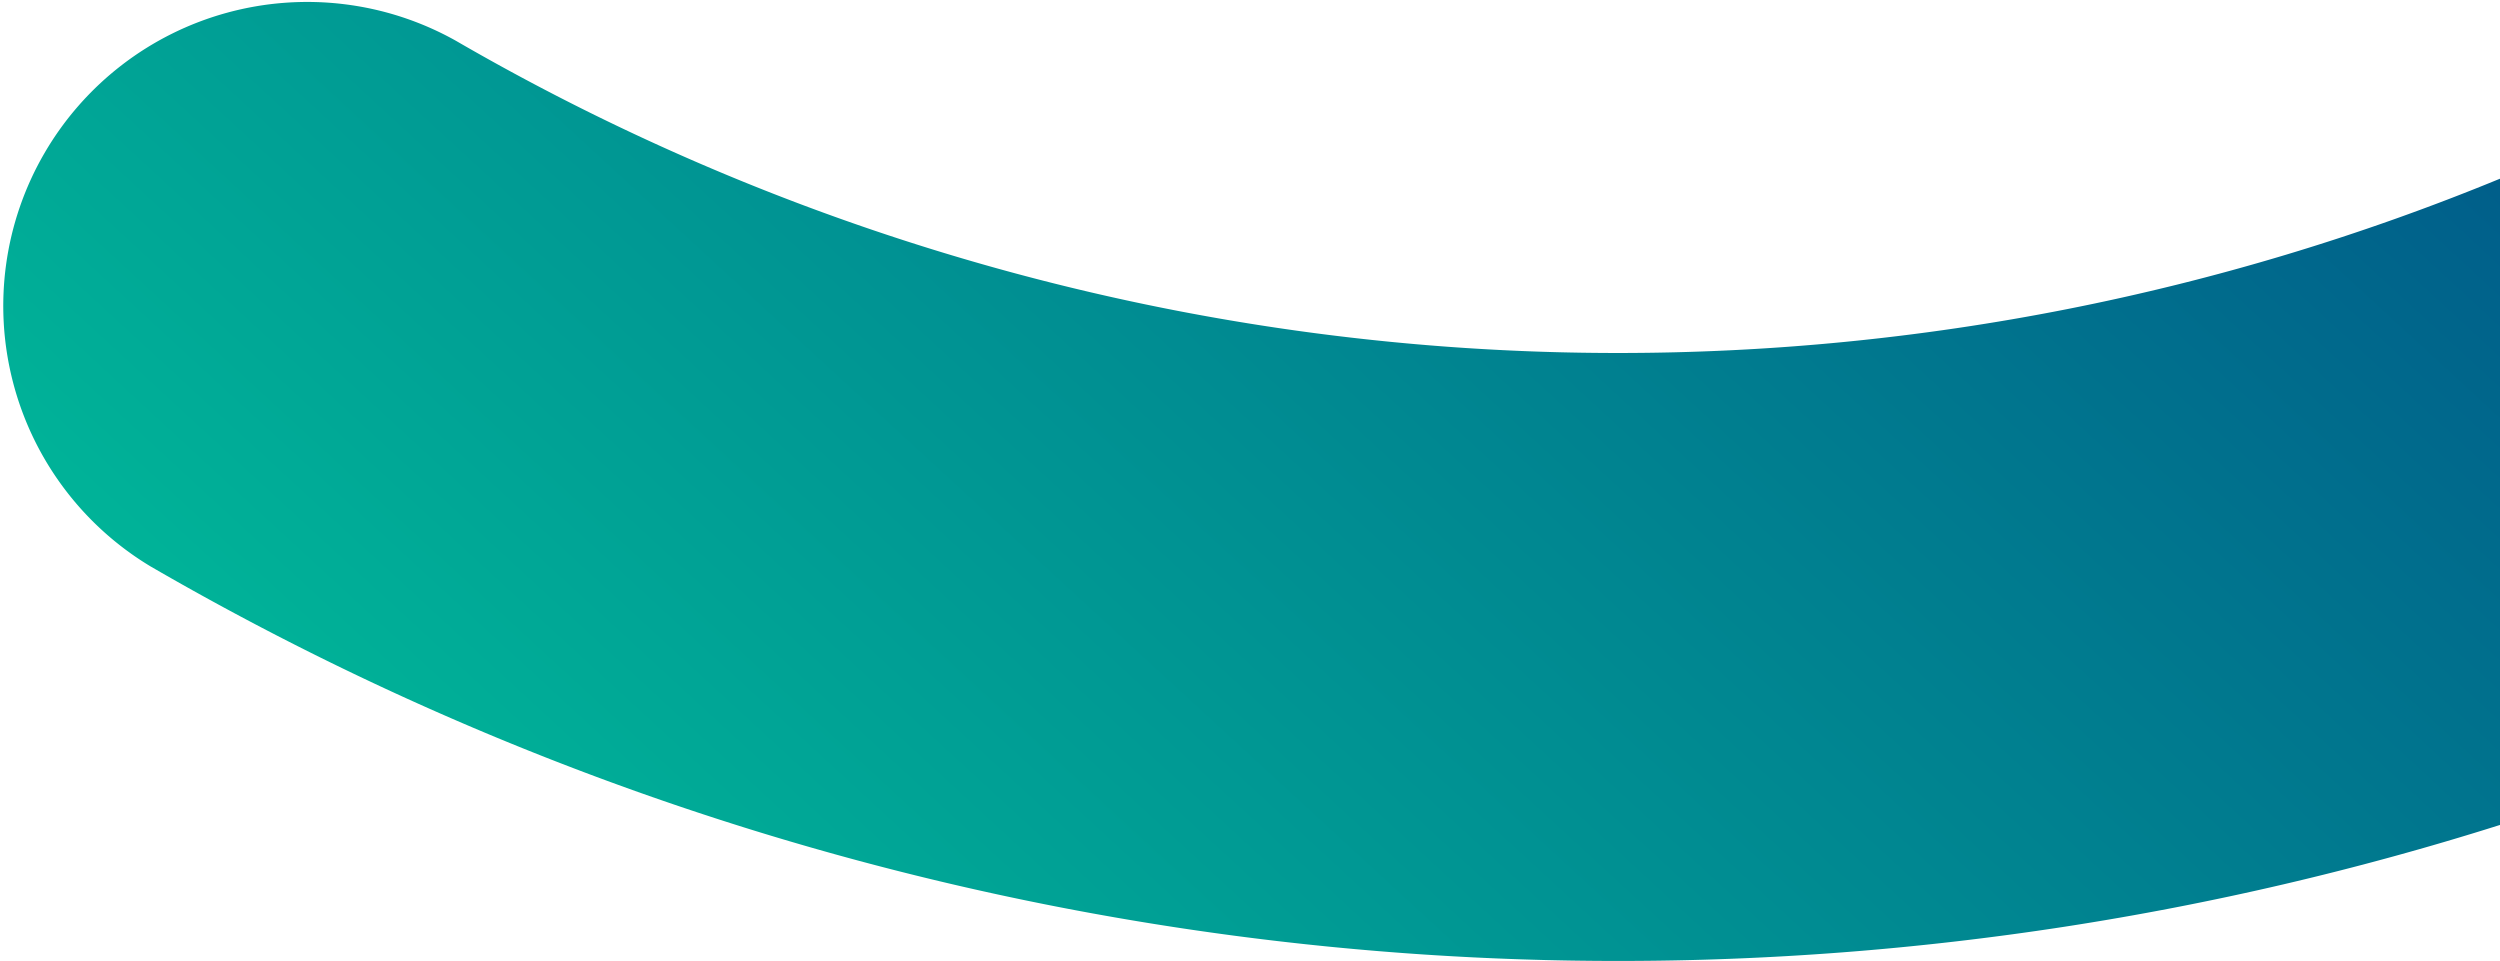 <svg xmlns="http://www.w3.org/2000/svg" xmlns:xlink="http://www.w3.org/1999/xlink" id="f50426c3-0b54-431a-84fc-a9565ad272e0" data-name="Layer 1" width="920.7" height="353.86" viewBox="0 0 920.7 353.86"><defs><linearGradient id="bdf70025-51e5-43f8-a7ed-64134d53162f" x1="840.62" y1="-227.32" x2="261.18" y2="402.52" gradientUnits="userSpaceOnUse"><stop offset="0" stop-color="#004b87"></stop><stop offset="1" stop-color="#00b398"></stop></linearGradient></defs><path d="M920.7,65.81v238a1077.12,1077.12,0,0,1-324.81,50.09A1077.47,1077.47,0,0,1,55.45,208.6,111.95,111.95,0,0,1,167.87,15a853.27,853.27,0,0,0,428,115A853.13,853.13,0,0,0,920.7,65.81Z" style="fill:url(#bdf70025-51e5-43f8-a7ed-64134d53162f)"></path></svg>
